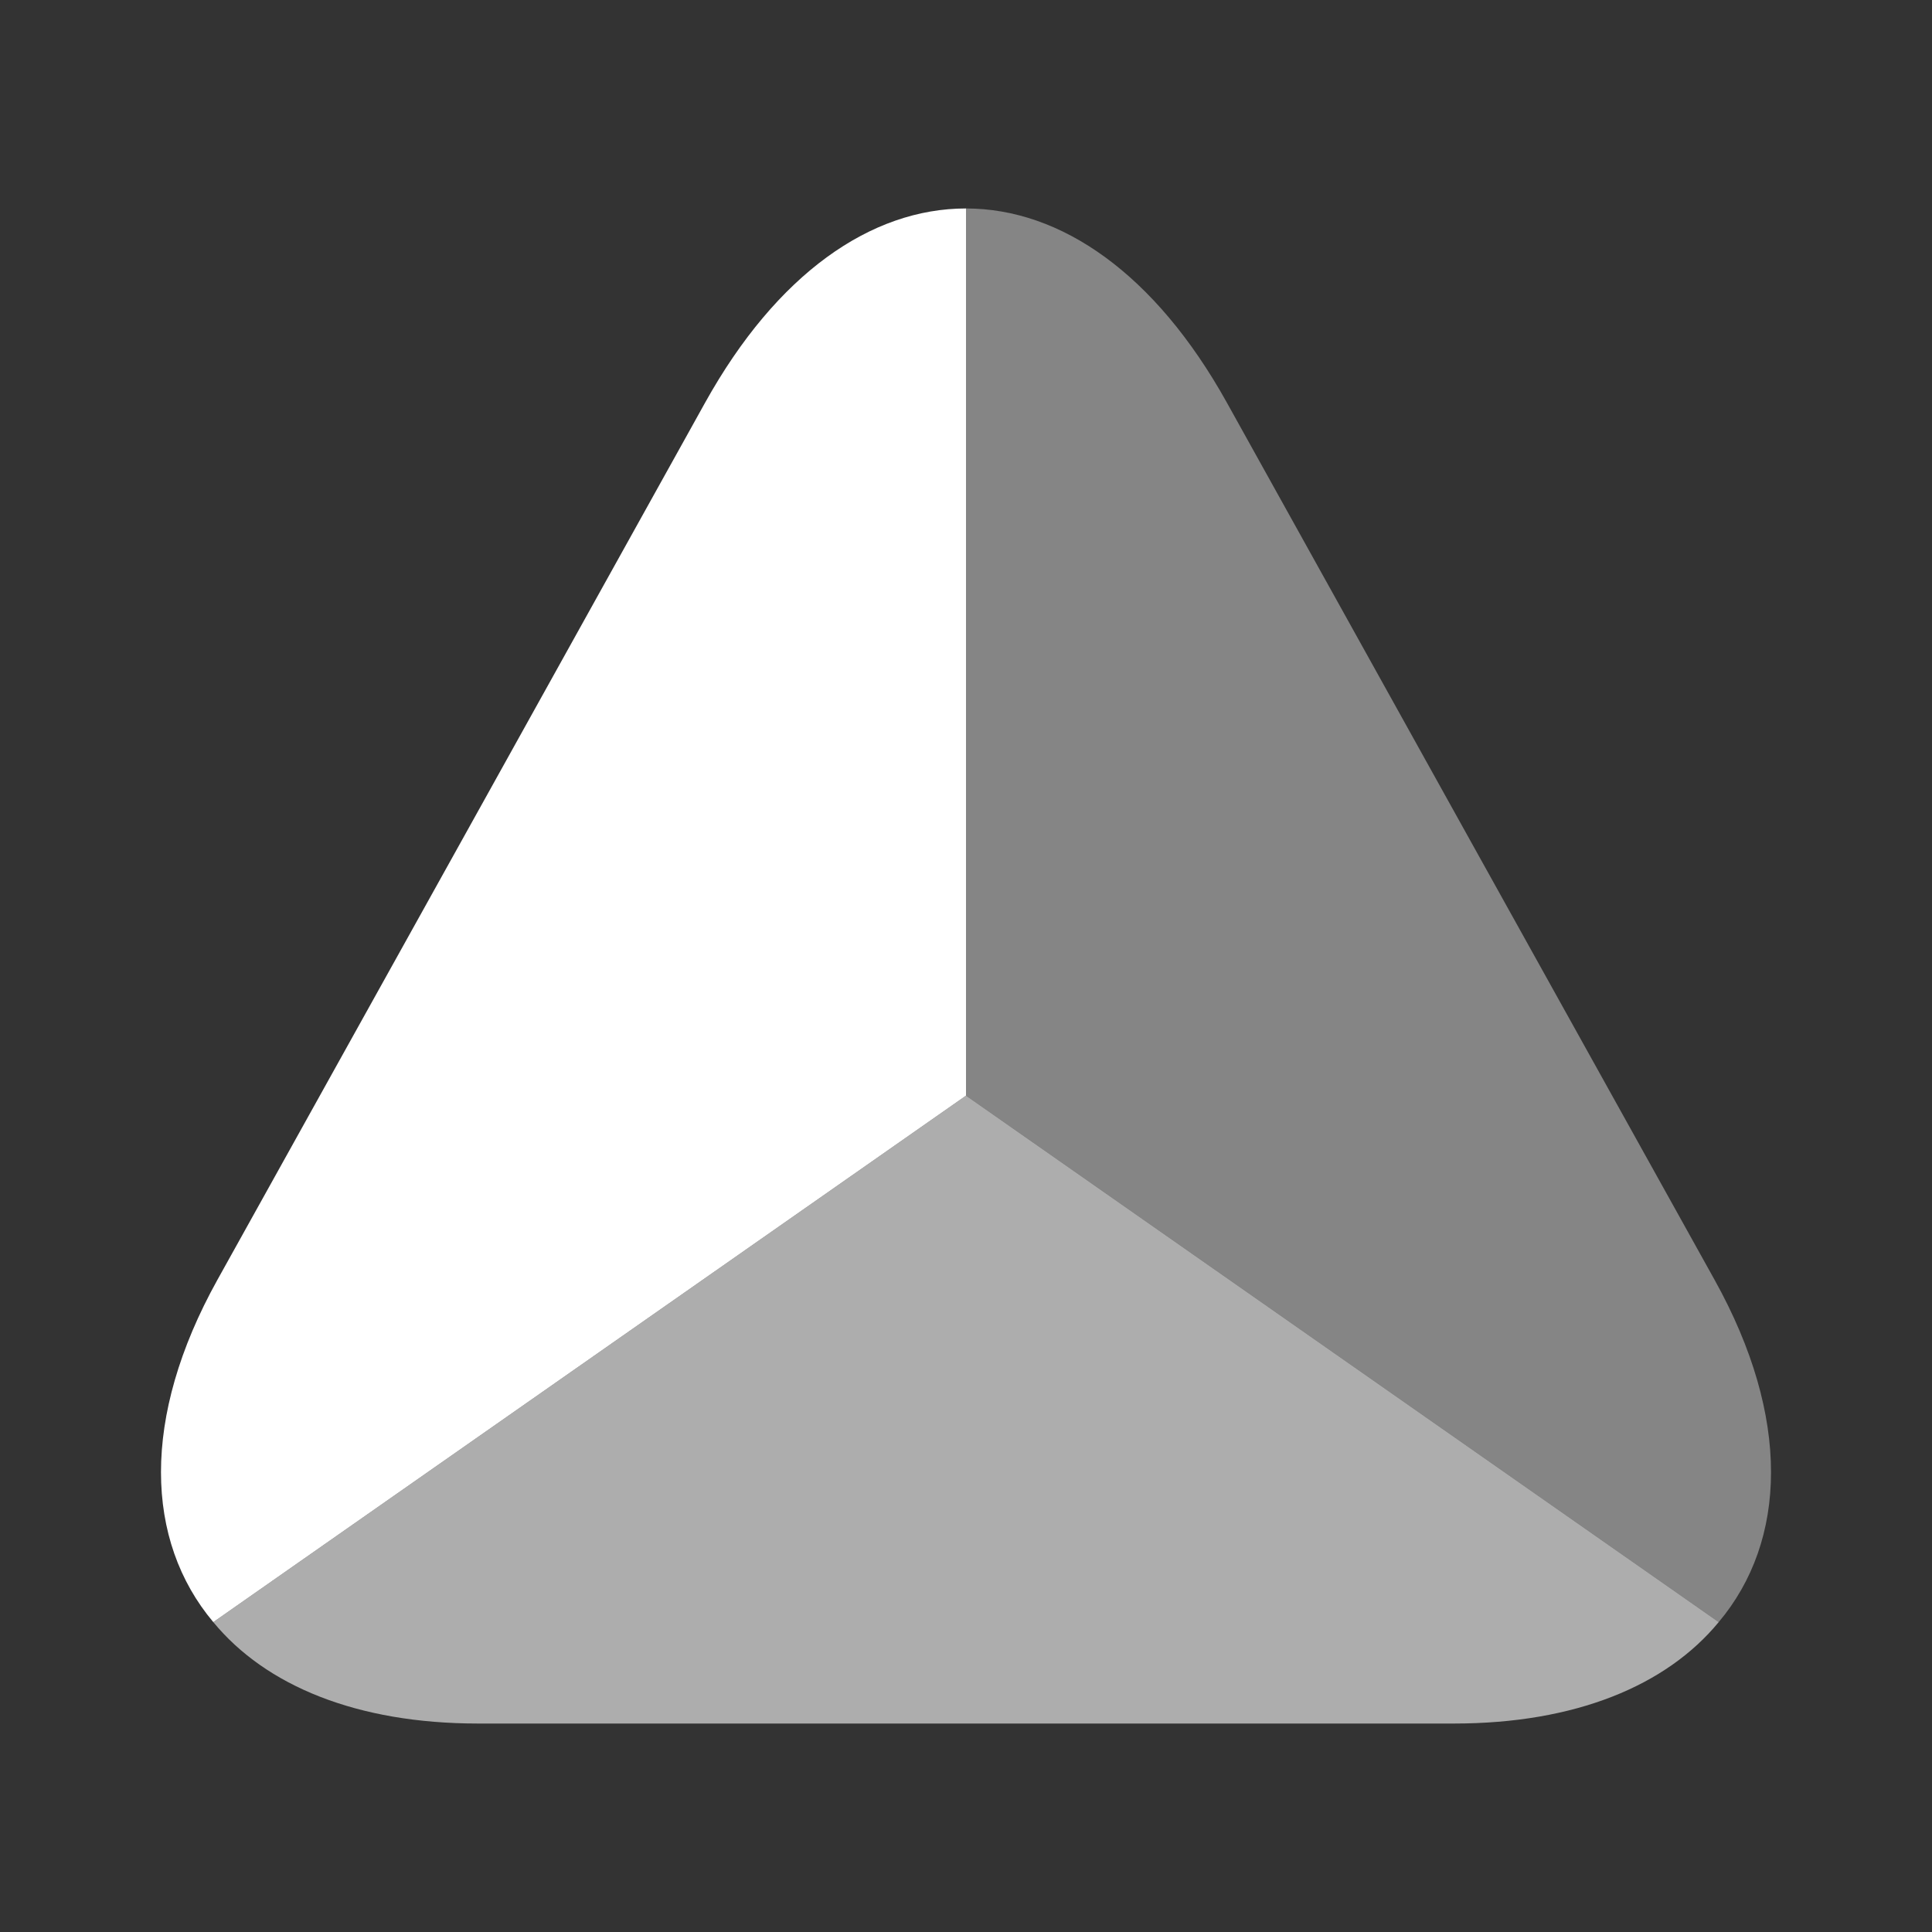 <svg width="20" height="20" viewBox="0 0 20 20" fill="none" xmlns="http://www.w3.org/2000/svg">
<rect x="0" y="0" width="20" height="20" fill="#333333" stroke="none"/>
<path d="M10 2.158V11.342L2.208 16.792C1.5 15.95 1.458 14.675 2.25 13.25L4.85 8.575L7.3 4.167C8.042 2.833 9.017 2.158 10 2.158Z" fill="white"/>
<path opacity="0.6" d="M17.792 16.792C17.25 17.45 16.308 17.842 15.05 17.842H4.95C3.692 17.842 2.75 17.45 2.208 16.792L10 11.342L17.792 16.792Z" fill="white"/>
<path opacity="0.4" d="M17.792 16.792L10 11.342V2.158C10.983 2.158 11.958 2.833 12.7 4.167L15.15 8.575L17.75 13.25C18.542 14.675 18.5 15.95 17.792 16.792Z" fill="white"/>
</svg>
